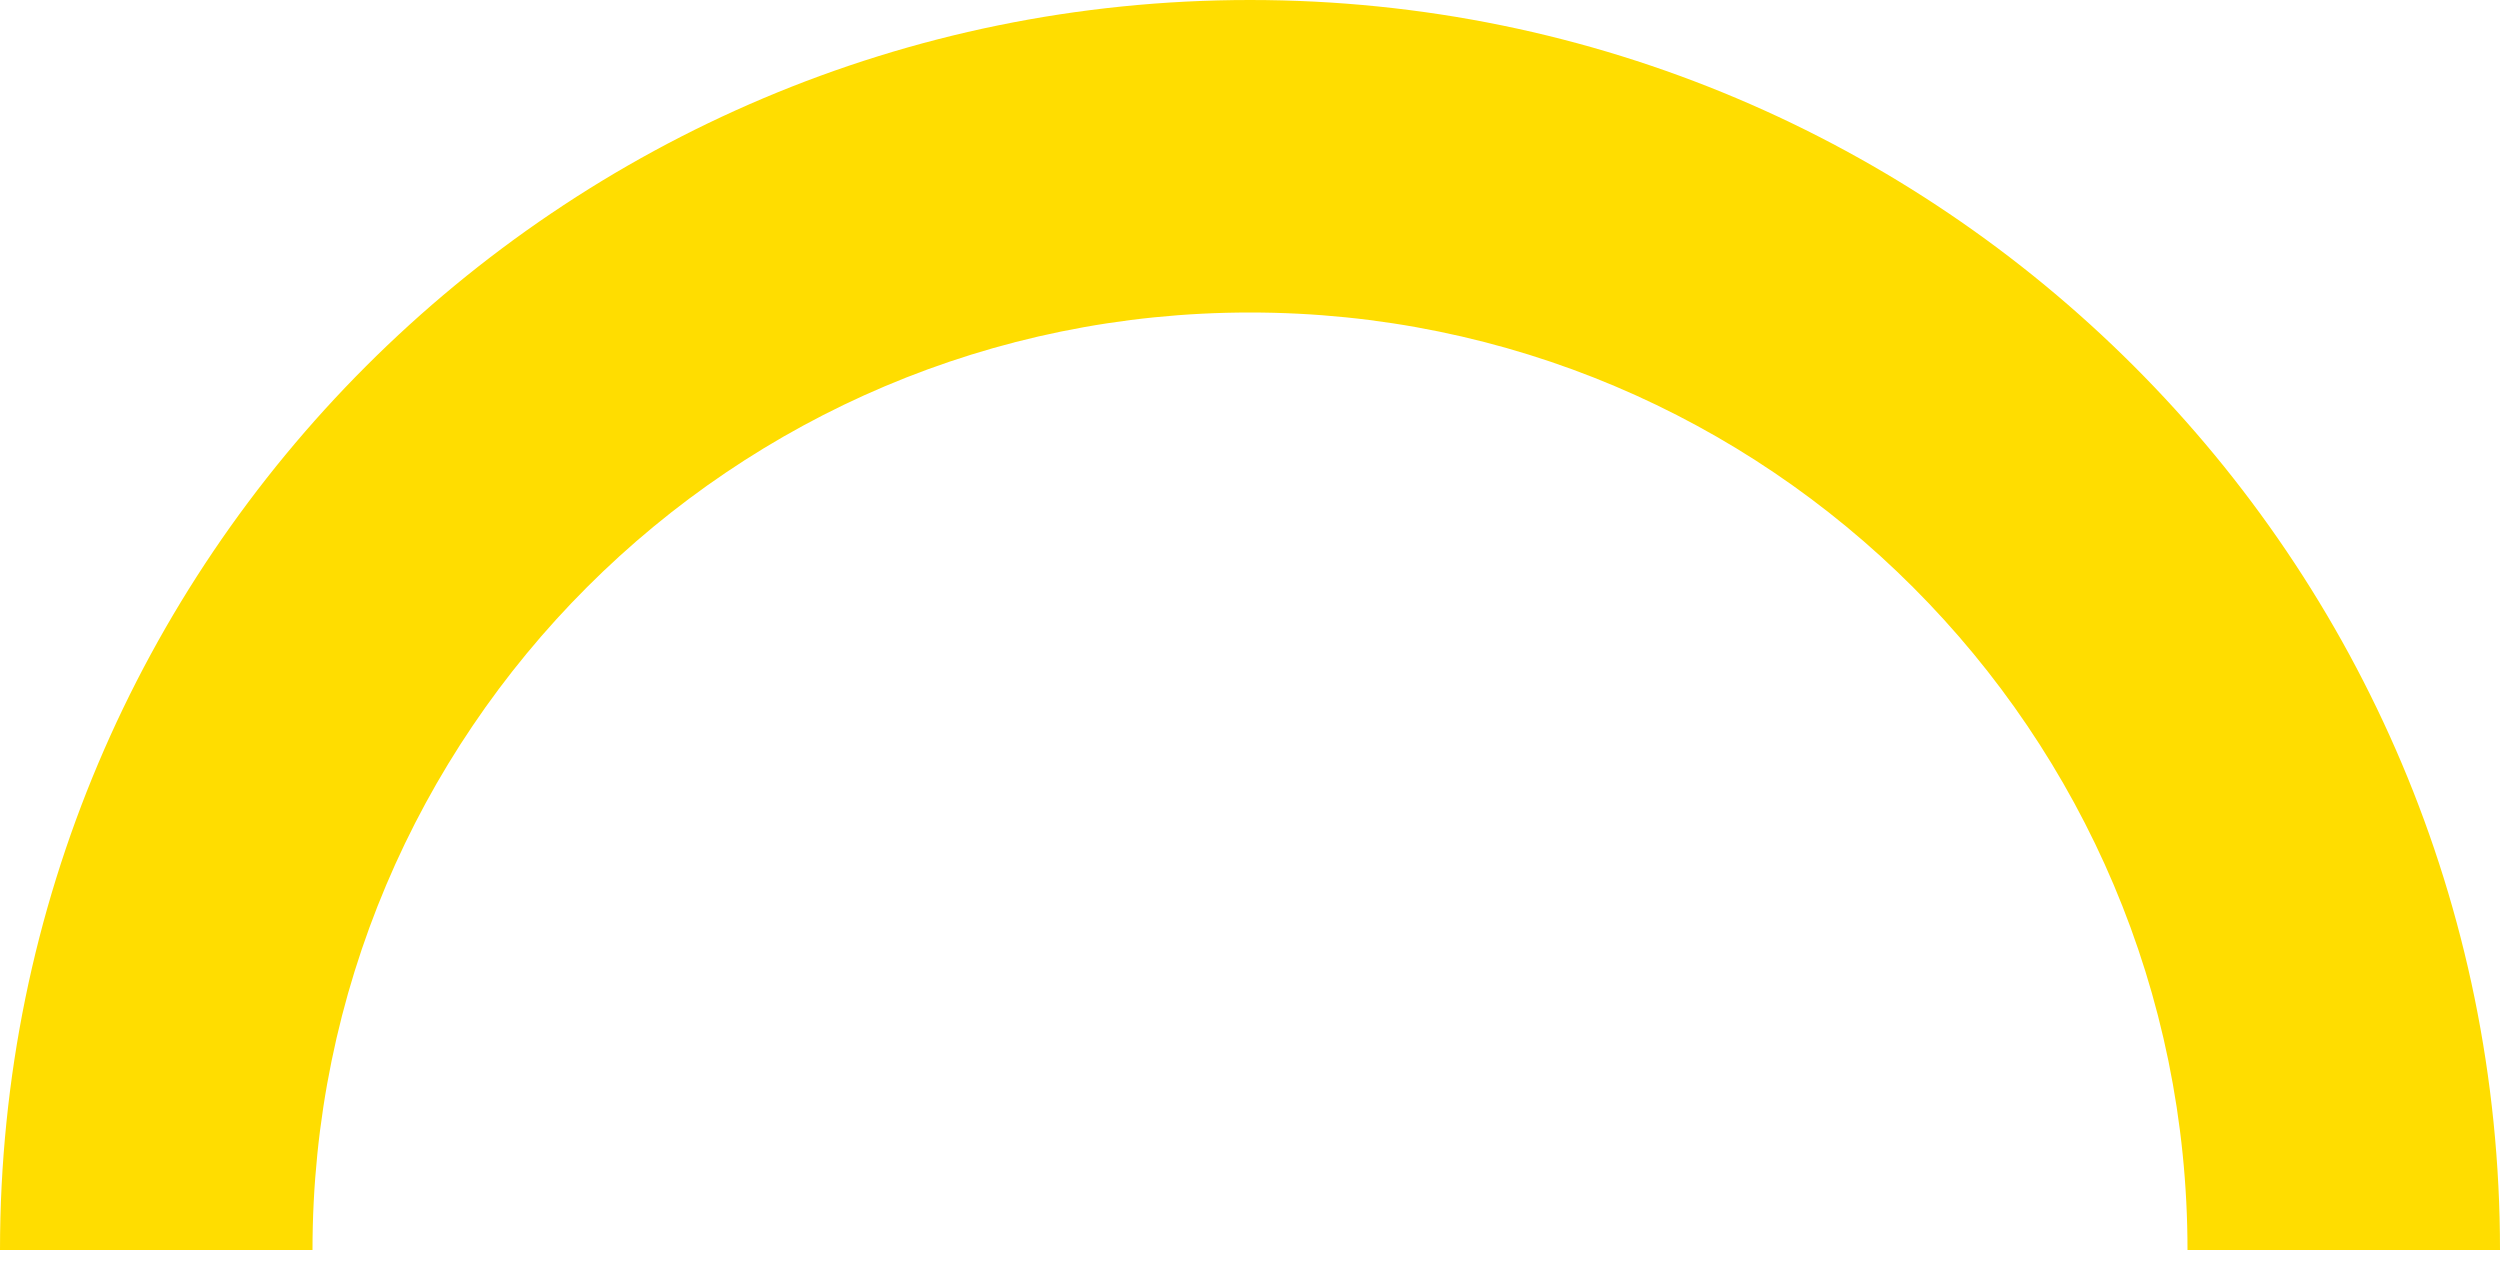 <svg width="105" height="53" viewBox="0 0 105 53" fill="none" xmlns="http://www.w3.org/2000/svg">
<path fill-rule="evenodd" clip-rule="evenodd" d="M13.125 52.5C13.125 30.754 30.754 13.125 52.5 13.125C74.246 13.125 91.875 30.754 91.875 52.5H105C105 23.505 81.495 0 52.5 0C23.505 0 0 23.505 0 52.5C0 52.5 0 52.5 0 52.5H13.125C13.125 52.5 13.125 52.5 13.125 52.5Z" fill="#FFDD00"/>
</svg>
